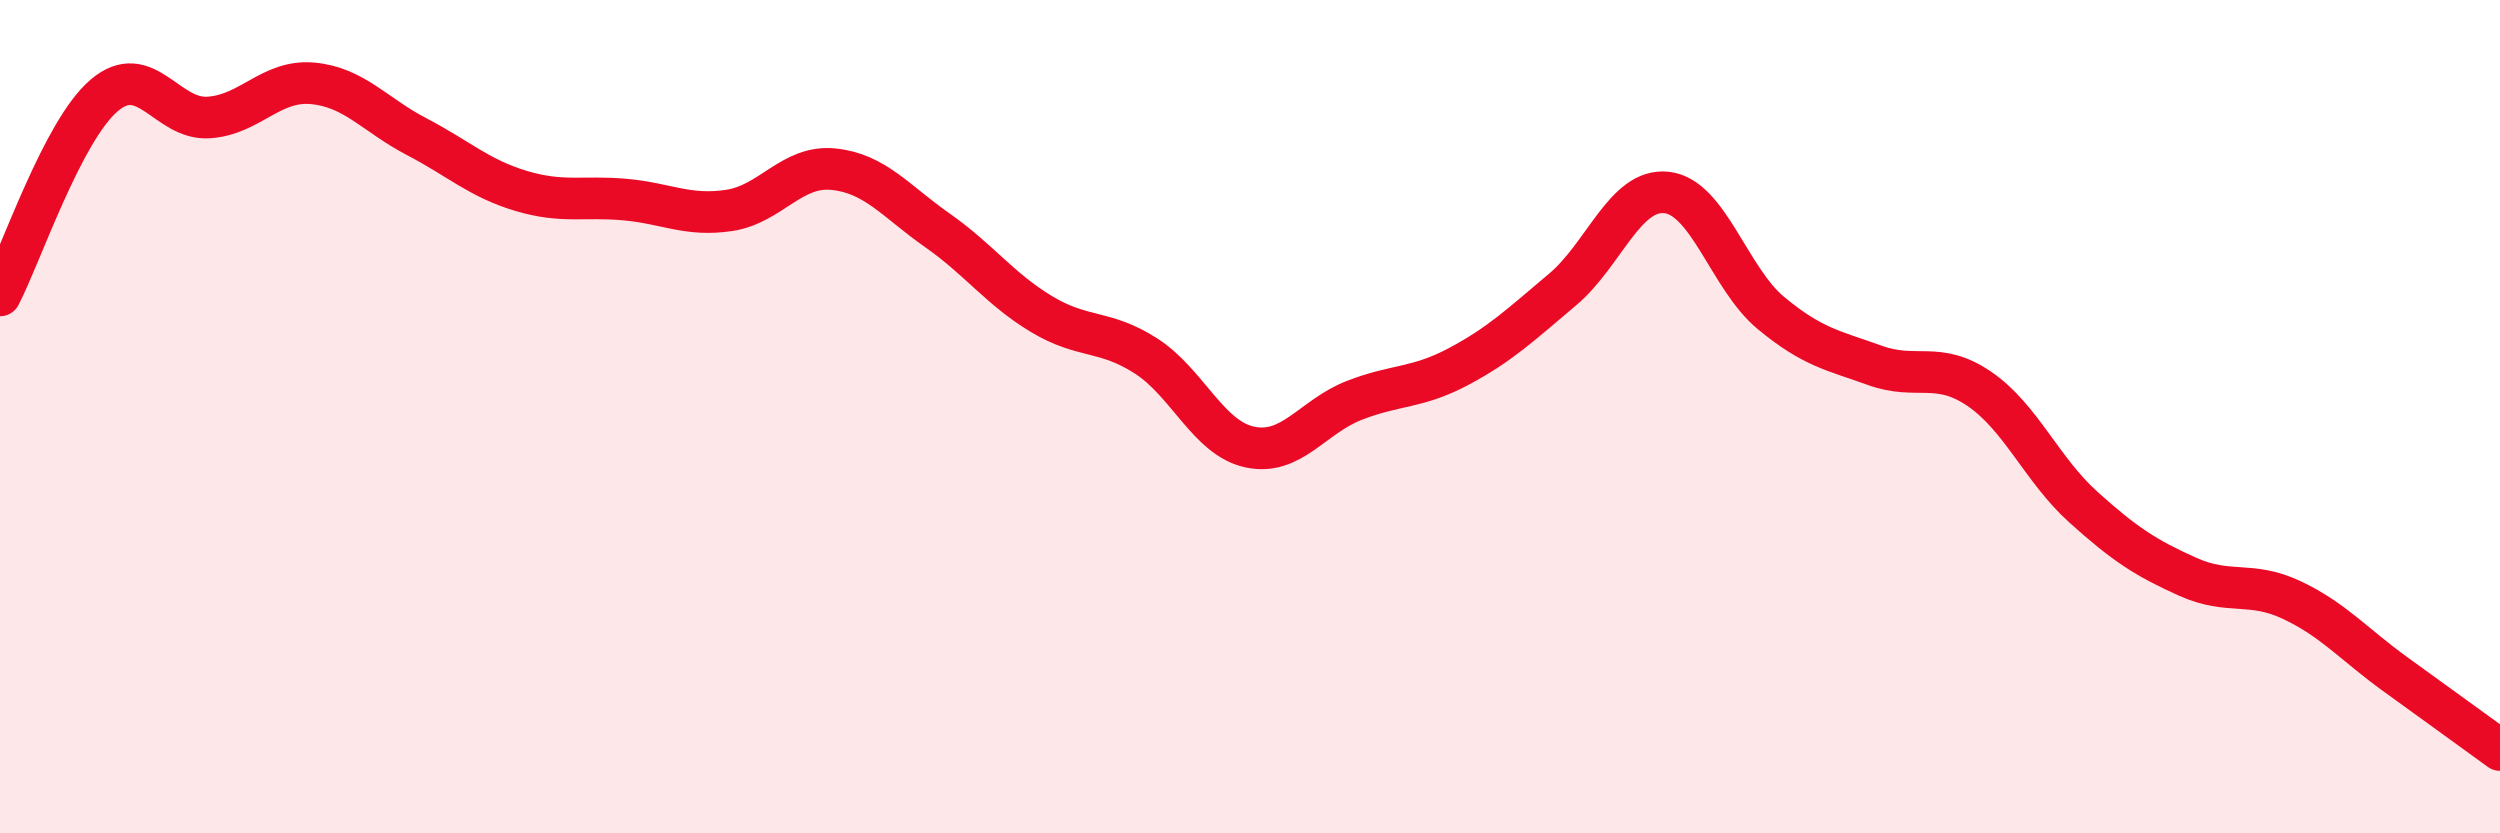 
    <svg width="60" height="20" viewBox="0 0 60 20" xmlns="http://www.w3.org/2000/svg">
      <path
        d="M 0,7.09 C 0.5,6.13 1.5,3.14 2.5,2.29 C 3.5,1.44 4,2.88 5,2.82 C 6,2.76 6.5,1.91 7.5,2 C 8.5,2.09 9,2.76 10,3.28 C 11,3.8 11.5,4.28 12.5,4.58 C 13.5,4.88 14,4.7 15,4.79 C 16,4.88 16.5,5.2 17.5,5.05 C 18.5,4.9 19,3.96 20,4.06 C 21,4.16 21.5,4.83 22.5,5.53 C 23.5,6.23 24,6.94 25,7.54 C 26,8.14 26.5,7.9 27.5,8.54 C 28.5,9.18 29,10.52 30,10.73 C 31,10.94 31.5,10 32.5,9.61 C 33.5,9.22 34,9.33 35,8.8 C 36,8.27 36.5,7.79 37.5,6.95 C 38.5,6.11 39,4.51 40,4.62 C 41,4.73 41.5,6.68 42.5,7.51 C 43.5,8.34 44,8.41 45,8.77 C 46,9.13 46.5,8.65 47.5,9.33 C 48.5,10.01 49,11.27 50,12.17 C 51,13.07 51.5,13.39 52.5,13.84 C 53.5,14.29 54,13.93 55,14.4 C 56,14.87 56.5,15.47 57.5,16.19 C 58.5,16.91 59.5,17.64 60,18L60 20L0 20Z"
        fill="#EB0A25"
        opacity="0.1"
        stroke-linecap="round"
        stroke-linejoin="round"
      />
      <path
        d="M 0,7.09 C 0.5,6.13 1.5,3.14 2.5,2.29 C 3.5,1.44 4,2.88 5,2.82 C 6,2.76 6.5,1.91 7.5,2 C 8.5,2.09 9,2.76 10,3.28 C 11,3.8 11.5,4.28 12.5,4.58 C 13.5,4.88 14,4.7 15,4.79 C 16,4.88 16.5,5.2 17.5,5.05 C 18.5,4.9 19,3.96 20,4.06 C 21,4.16 21.5,4.83 22.5,5.53 C 23.5,6.23 24,6.94 25,7.54 C 26,8.14 26.5,7.9 27.5,8.54 C 28.5,9.18 29,10.52 30,10.73 C 31,10.94 31.5,10 32.5,9.61 C 33.5,9.22 34,9.33 35,8.8 C 36,8.27 36.5,7.79 37.5,6.95 C 38.5,6.11 39,4.51 40,4.62 C 41,4.73 41.5,6.68 42.5,7.51 C 43.5,8.34 44,8.41 45,8.77 C 46,9.13 46.5,8.65 47.5,9.33 C 48.5,10.01 49,11.27 50,12.17 C 51,13.07 51.5,13.39 52.5,13.84 C 53.5,14.29 54,13.93 55,14.4 C 56,14.87 56.5,15.47 57.5,16.19 C 58.5,16.91 59.5,17.64 60,18"
        stroke="#EB0A25"
        stroke-width="1"
        fill="none"
        stroke-linecap="round"
        stroke-linejoin="round"
      />
    </svg>
  